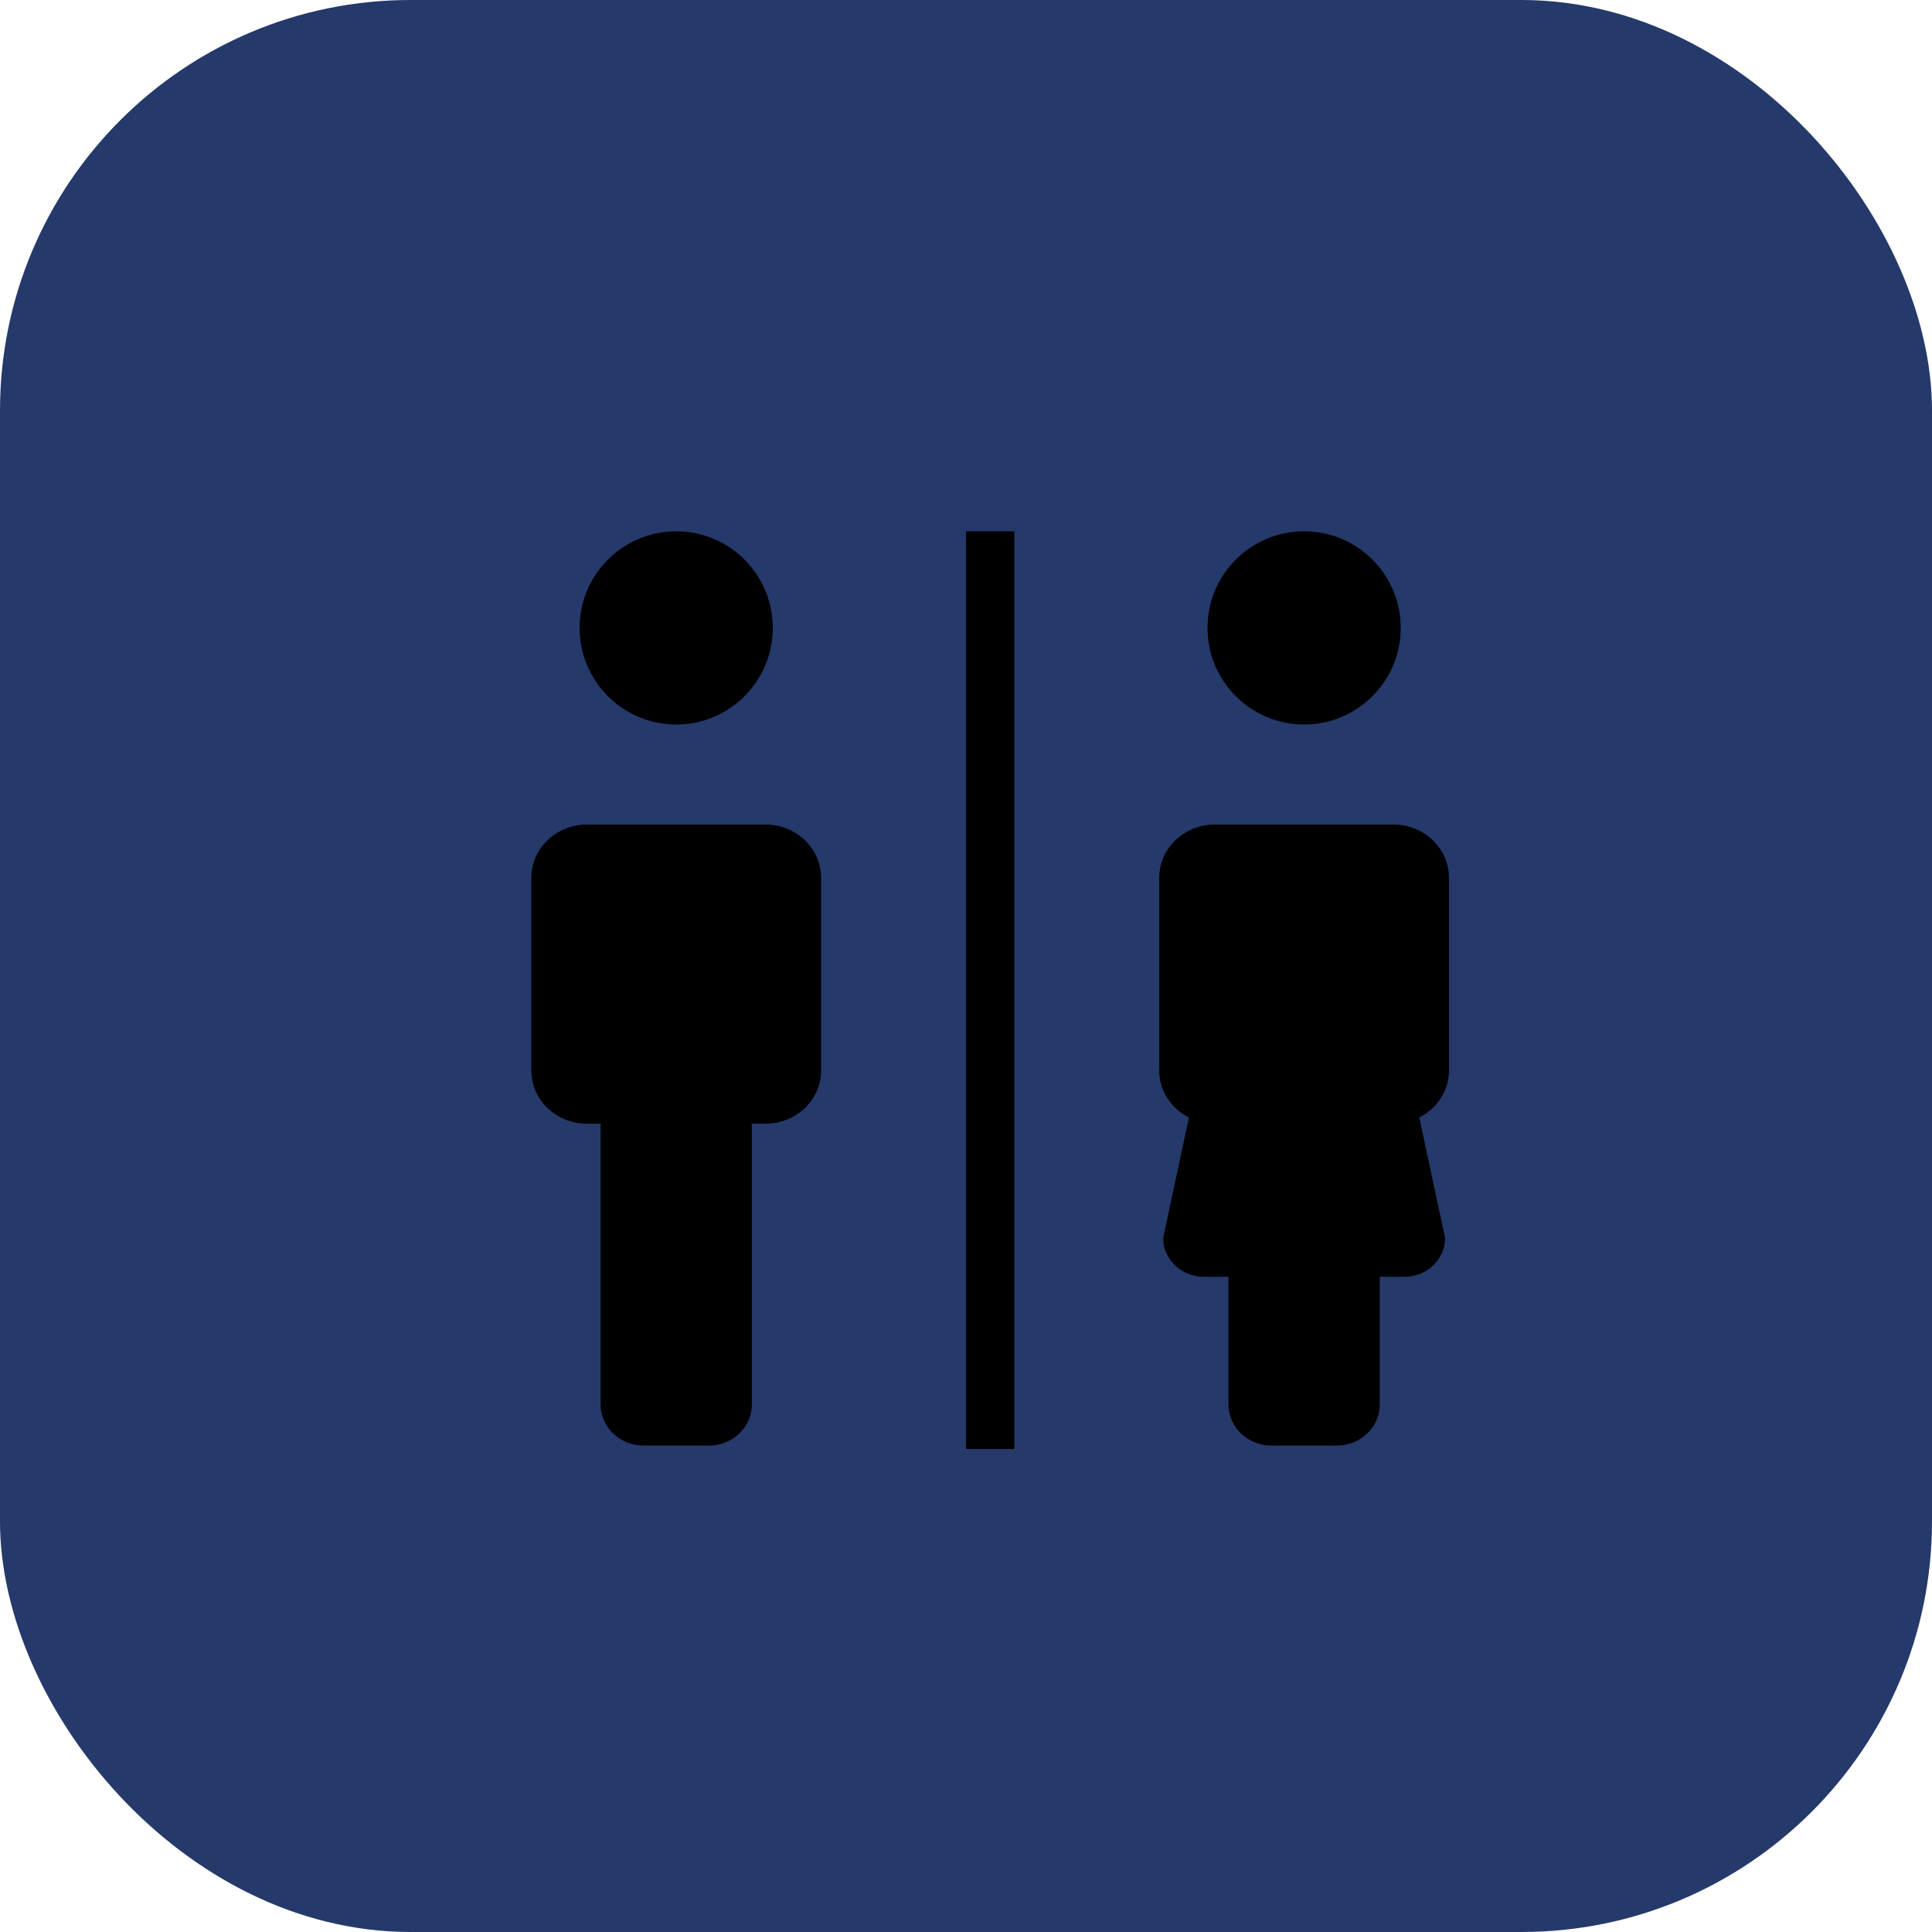<svg xmlns="http://www.w3.org/2000/svg" width="40" height="40" viewBox="0 0 40 40">
    <defs>
        <filter id="93wexlv5za">
            <feColorMatrix in="SourceGraphic" values="0 0 0 0 1 0 0 0 0 1 0 0 0 0 1 0 0 0 1 0"/>
        </filter>
    </defs>
    <g fill="none" fill-rule="evenodd">
        <g>
            <g transform="translate(-1246 -242) translate(1246 242)">
                <rect width="39" height="39" x=".5" y=".5" fill="#25396B" stroke="#25396B" rx="8"/>
                <g filter="url(#93wexlv5za)">
                    <g fill="#000" fill-rule="nonzero" transform="translate(11 11)">
                        <path d="M9 0H10V19H9z"/>
                        <circle cx="3" cy="2" r="2"/>
                        <path d="M4.846 6.071H1.154C.516 6.071 0 6.565 0 7.175v3.987c0 .61.516 1.103 1.154 1.103h.286c0 .02-.006.04-.006.06v5.752c0 .47.398.852.89.852h1.352c.492 0 .89-.382.89-.852v-5.752c0-.02-.004-.04-.006-.06h.286c.638 0 1.154-.494 1.154-1.103V7.175c0-.61-.516-1.104-1.154-1.104zM16 4c1.105 0 2-.896 2-2s-.895-2-2-2-2 .896-2 2 .895 2 2 2zM19 11.162V7.175c0-.61-.516-1.104-1.154-1.104h-3.692c-.638 0-1.154.494-1.154 1.104v3.987c0 .423.25.79.616.975l-.534 2.494c0 .444.377.803.84.803h.512v2.643c0 .47.398.852.89.852h1.353c.491 0 .89-.382.89-.852v-2.643h.512c.465 0 .84-.36.84-.803l-.534-2.494c.366-.185.615-.552.615-.975z"/>
                    </g>
                </g>
            </g>
        </g>
    </g>
</svg>
